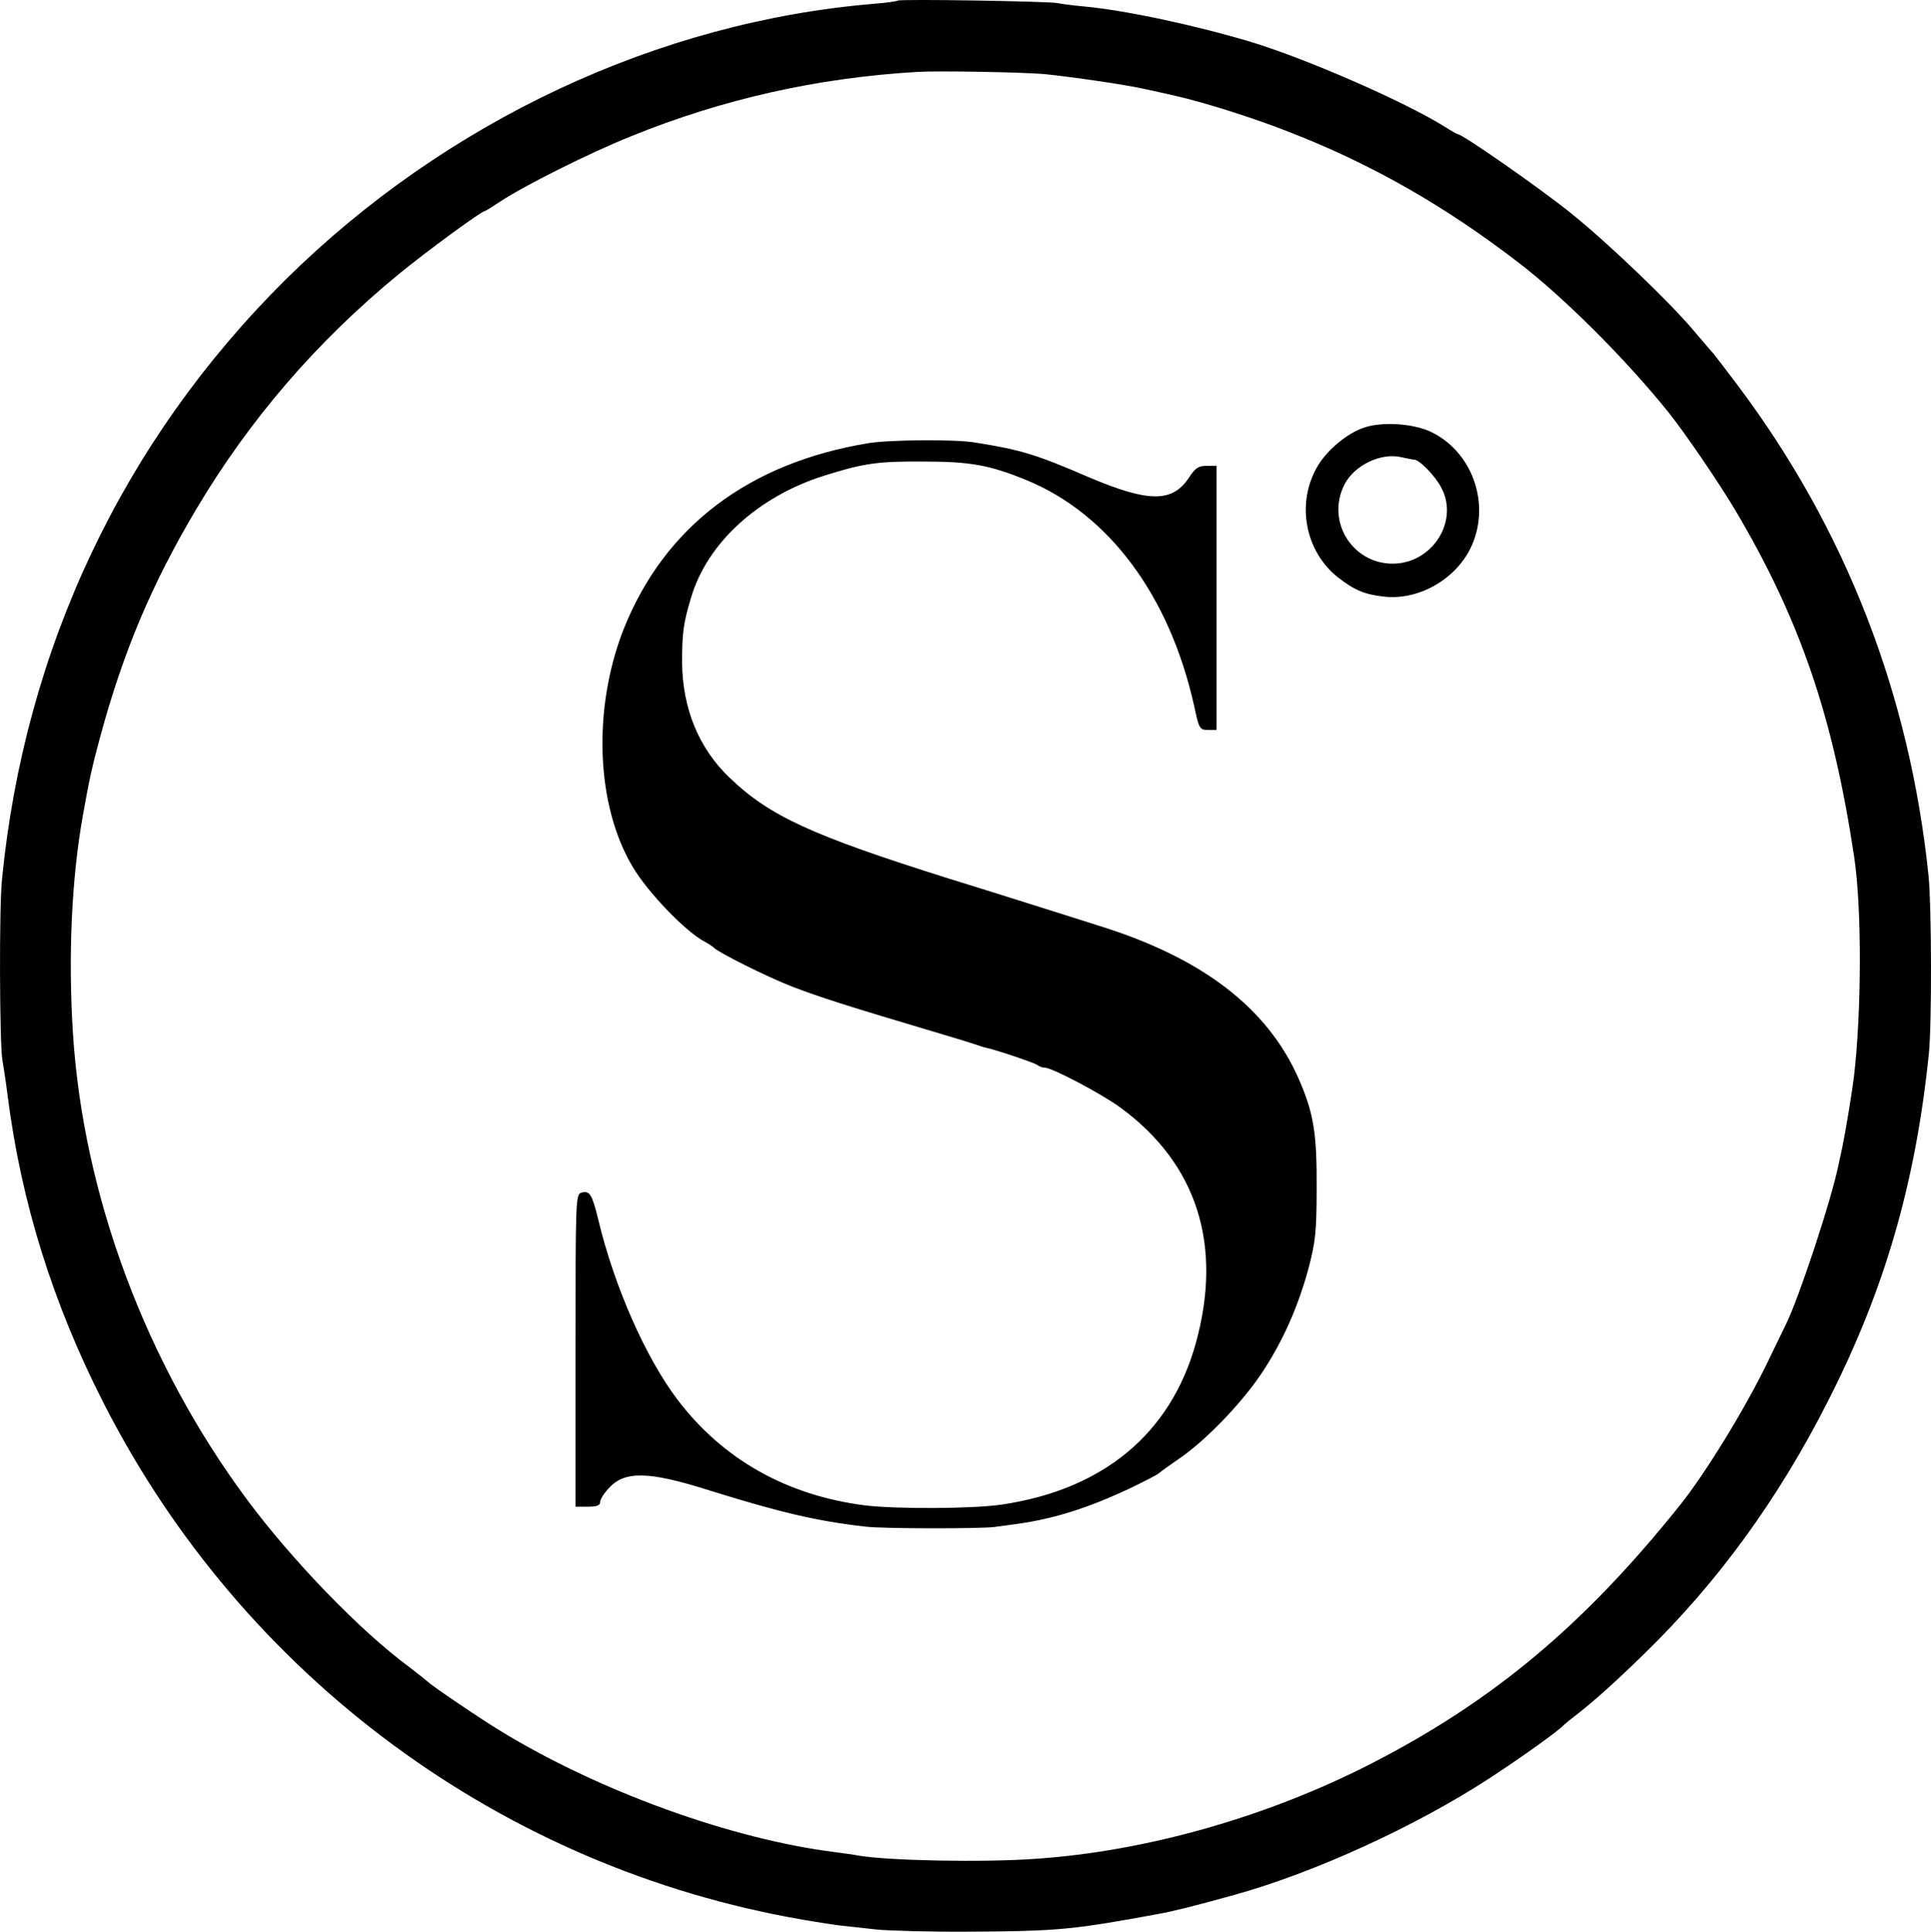 <svg xmlns="http://www.w3.org/2000/svg" version="1.1" xmlns:xlink="http://www.w3.org/1999/xlink" xmlns:svgjs="http://svgjs.dev/svgjs" width="628.97" height="629.13"><svg id="SvgjsSvg1011" xmlns="http://www.w3.org/2000/svg" width="628.97" height="629.13" viewBox="0 0 628.97 629.13"><g id="SvgjsG1010"><path d="M292.37.21c-.3.2-3.6.7-7.4,1-70.6,5.8-139.8,38.3-192,89.9C40.07,143.61,8.07,211.21.67,286.21c-1,9.3-.8,53.7.1,59,.3,1.6,1.1,6.8,1.7,11.5,4.4,34.7,14.7,67.8,31.4,100.5,45.4,88.9,129.6,151.1,227.6,168,5.2.9,11.1,1.8,13,2s6.9.7,11,1.2c4.1.4,17.9.8,30.5.7,25.7-.1,32.8-.7,51-3.9,4.4-.8,9.1-1.6,10.5-1.9,4.1-.7,11.8-2.6,24.7-6.2,25.9-7.2,58.8-22.2,82.9-37.9,10.3-6.7,22.9-15.7,24.4-17.5.3-.3,2.5-2.1,5-4,5.3-4.2,12-10.2,21-19,24.1-23.4,43.9-50.7,60-82.5,18.5-36.3,28.5-71.1,32.8-113,1-9.6.9-48.2-.1-58-6.1-59-26.9-112.7-62-159.5-3.9-5.2-7.6-10-8.1-10.6-.6-.6-3.1-3.6-5.6-6.5-7.8-9.5-28.8-29.6-40.8-39.2-9.9-8-35.3-25.7-36.8-25.7-.2,0-2.2-1.1-4.4-2.5-12.6-7.9-44-21.7-62.5-27.4-17.9-5.4-40.9-10.4-54.8-11.7-3.4-.3-7.3-.8-8.7-1.1-3-.6-51.6-1.4-52.1-.8ZM339.97,24.11c9.1.9,26.8,3.5,32.5,4.8,2.5.5,5,1.1,5.5,1.2.6.1,2.6.6,4.5,1,9.7,2.2,25.9,7.3,37.5,11.9,26.8,10.4,50.9,24.2,74.9,42.7,14.7,11.3,34.9,31.5,48.7,48.7,5.2,6.5,16,22.3,21.5,31.5,21.2,35.7,32,67.3,38.9,113.3,2.5,16.8,2.4,50.3-.1,71.5-.5,4.3-2.7,17.7-3.8,23-.3,1.4-.8,3.8-1.2,5.5-2.2,11.2-12.9,43.5-17.1,52-.5,1.1-3.4,6.9-6.3,13-7.3,15-20.2,36-28.5,46.3-31,38.7-60.5,63.4-100,83.7-34,17.5-73.7,28.8-110,31.2-17,1.2-47.7.6-57.5-1.1-1.4-.3-4.7-.7-7.5-1.1-33.6-4.2-76.8-19.8-109-39.5-6.9-4.2-22.5-14.8-23.5-15.9-.3-.3-3.1-2.5-6.2-4.9-16-11.8-38.3-34.9-53.1-54.9-32.7-44.2-53-98.6-56.4-151.3-1.6-25-.5-50.2,3.2-71,2.1-11.8,3-15.9,5.6-25.5,7.6-28.1,16.8-49.8,31.3-74.3,17.5-29.4,39.3-54.7,66.1-76.7,8.9-7.3,26.9-20.5,28-20.5.2,0,2.3-1.3,4.7-2.9,7.8-5.2,29.1-15.9,42.8-21.4,30-12.2,60.9-19.1,93.5-21,7.2-.4,33.8.1,41,.7Z"></path><path d="M444.47,139.21c-5.6,1.8-12.2,7.3-15.4,12.8-6.9,11.9-4,27.5,6.7,36,5.4,4.2,8.7,5.6,15.1,6.3,11.5,1.3,23.9-6,28.6-16.8,6.1-14-.2-30.9-13.9-37.1-5.8-2.5-15.3-3.1-21.1-1.2ZM460.67,149.71c1.7,0,7.1,5.6,8.9,9.3,5.4,10.4-2.4,23.5-14.5,24.5-13.9,1.1-23.5-13.3-17.1-25.8,3.2-6.2,11.9-10.4,18.5-8.8,1.9.4,3.8.8,4.2.8Z"></path><path d="M282.97,144.31c-39.1,6.4-66.5,27.2-79.8,60.5-10.2,25.9-9.1,57.4,2.9,77.5,4.9,8.3,17.3,21.2,23.5,24.4,1.3.7,2.6,1.6,2.9,1.9,1.3,1.5,17.3,9.5,25.5,12.7,9.2,3.5,17.2,6.1,48.5,15.4,5.8,1.7,11.2,3.4,12,3.7s2,.7,2.6.8c3.7.8,16.1,5,16.9,5.7.5.4,1.5.8,2.3.8,2.4,0,18.7,8.6,24.8,13.1,24.9,18.3,33.3,44.8,24.4,76.8-8.2,29.3-30.1,47.5-63.1,52.4-9.4,1.4-34.1,1.5-44.4.3-25.6-3.2-46.6-15-61.4-34.6-10.4-13.8-20.5-36.8-25.7-58.5-2-8.2-2.8-9.5-5.4-8.8-2,.5-2,1.7-2,51.4v50.9h4c2.9,0,4-.4,4-1.5,0-.8,1.2-2.8,2.8-4.5,5.1-5.7,12.9-5.6,32.5.6,23.4,7.3,35.3,10.1,51.2,11.9,5.8.7,37.5.7,42,.1,1.7-.2,5-.7,7.4-1,12.1-1.7,23-5.2,36.1-11.3,5.2-2.5,9.7-4.8,10-5.2.3-.3,3.2-2.4,6.4-4.6,8.5-5.7,20.3-17.9,26.9-27.7,6.8-10.1,12-21.6,15.5-34.6,2.2-8.5,2.6-11.7,2.6-26.2.1-17.7-1-24.4-6-35.7-10.2-22.9-31.4-39.1-64.9-49.5-2.7-.9-12.4-3.9-21.5-6.8s-21.4-6.7-27.5-8.6c-44.8-14.1-58.4-20.4-71.3-32.8-10.1-9.6-15.4-22.7-15.5-37.6,0-9.4.4-12.8,2.9-21,5.2-17.8,21.8-33,43.4-39.8,12.7-4,17.4-4.7,32-4.6,15.6,0,21.8,1.1,34,6.1,26.8,11.1,46.5,37.6,54.5,73.5,1.6,7.5,1.8,7.8,4.5,7.8h2.8v-86h-3.2c-2.7,0-3.7.7-5.7,3.7-5.4,8.3-13.1,8.3-32.5.1-17.6-7.6-22.3-9-37.3-11.4-6.5-1.1-27.7-.9-34.6.2Z"></path></g></svg><style>@media (prefers-color-scheme: light) { :root { filter: none; } }
@media (prefers-color-scheme: dark) { :root { filter: none; } }
</style></svg>